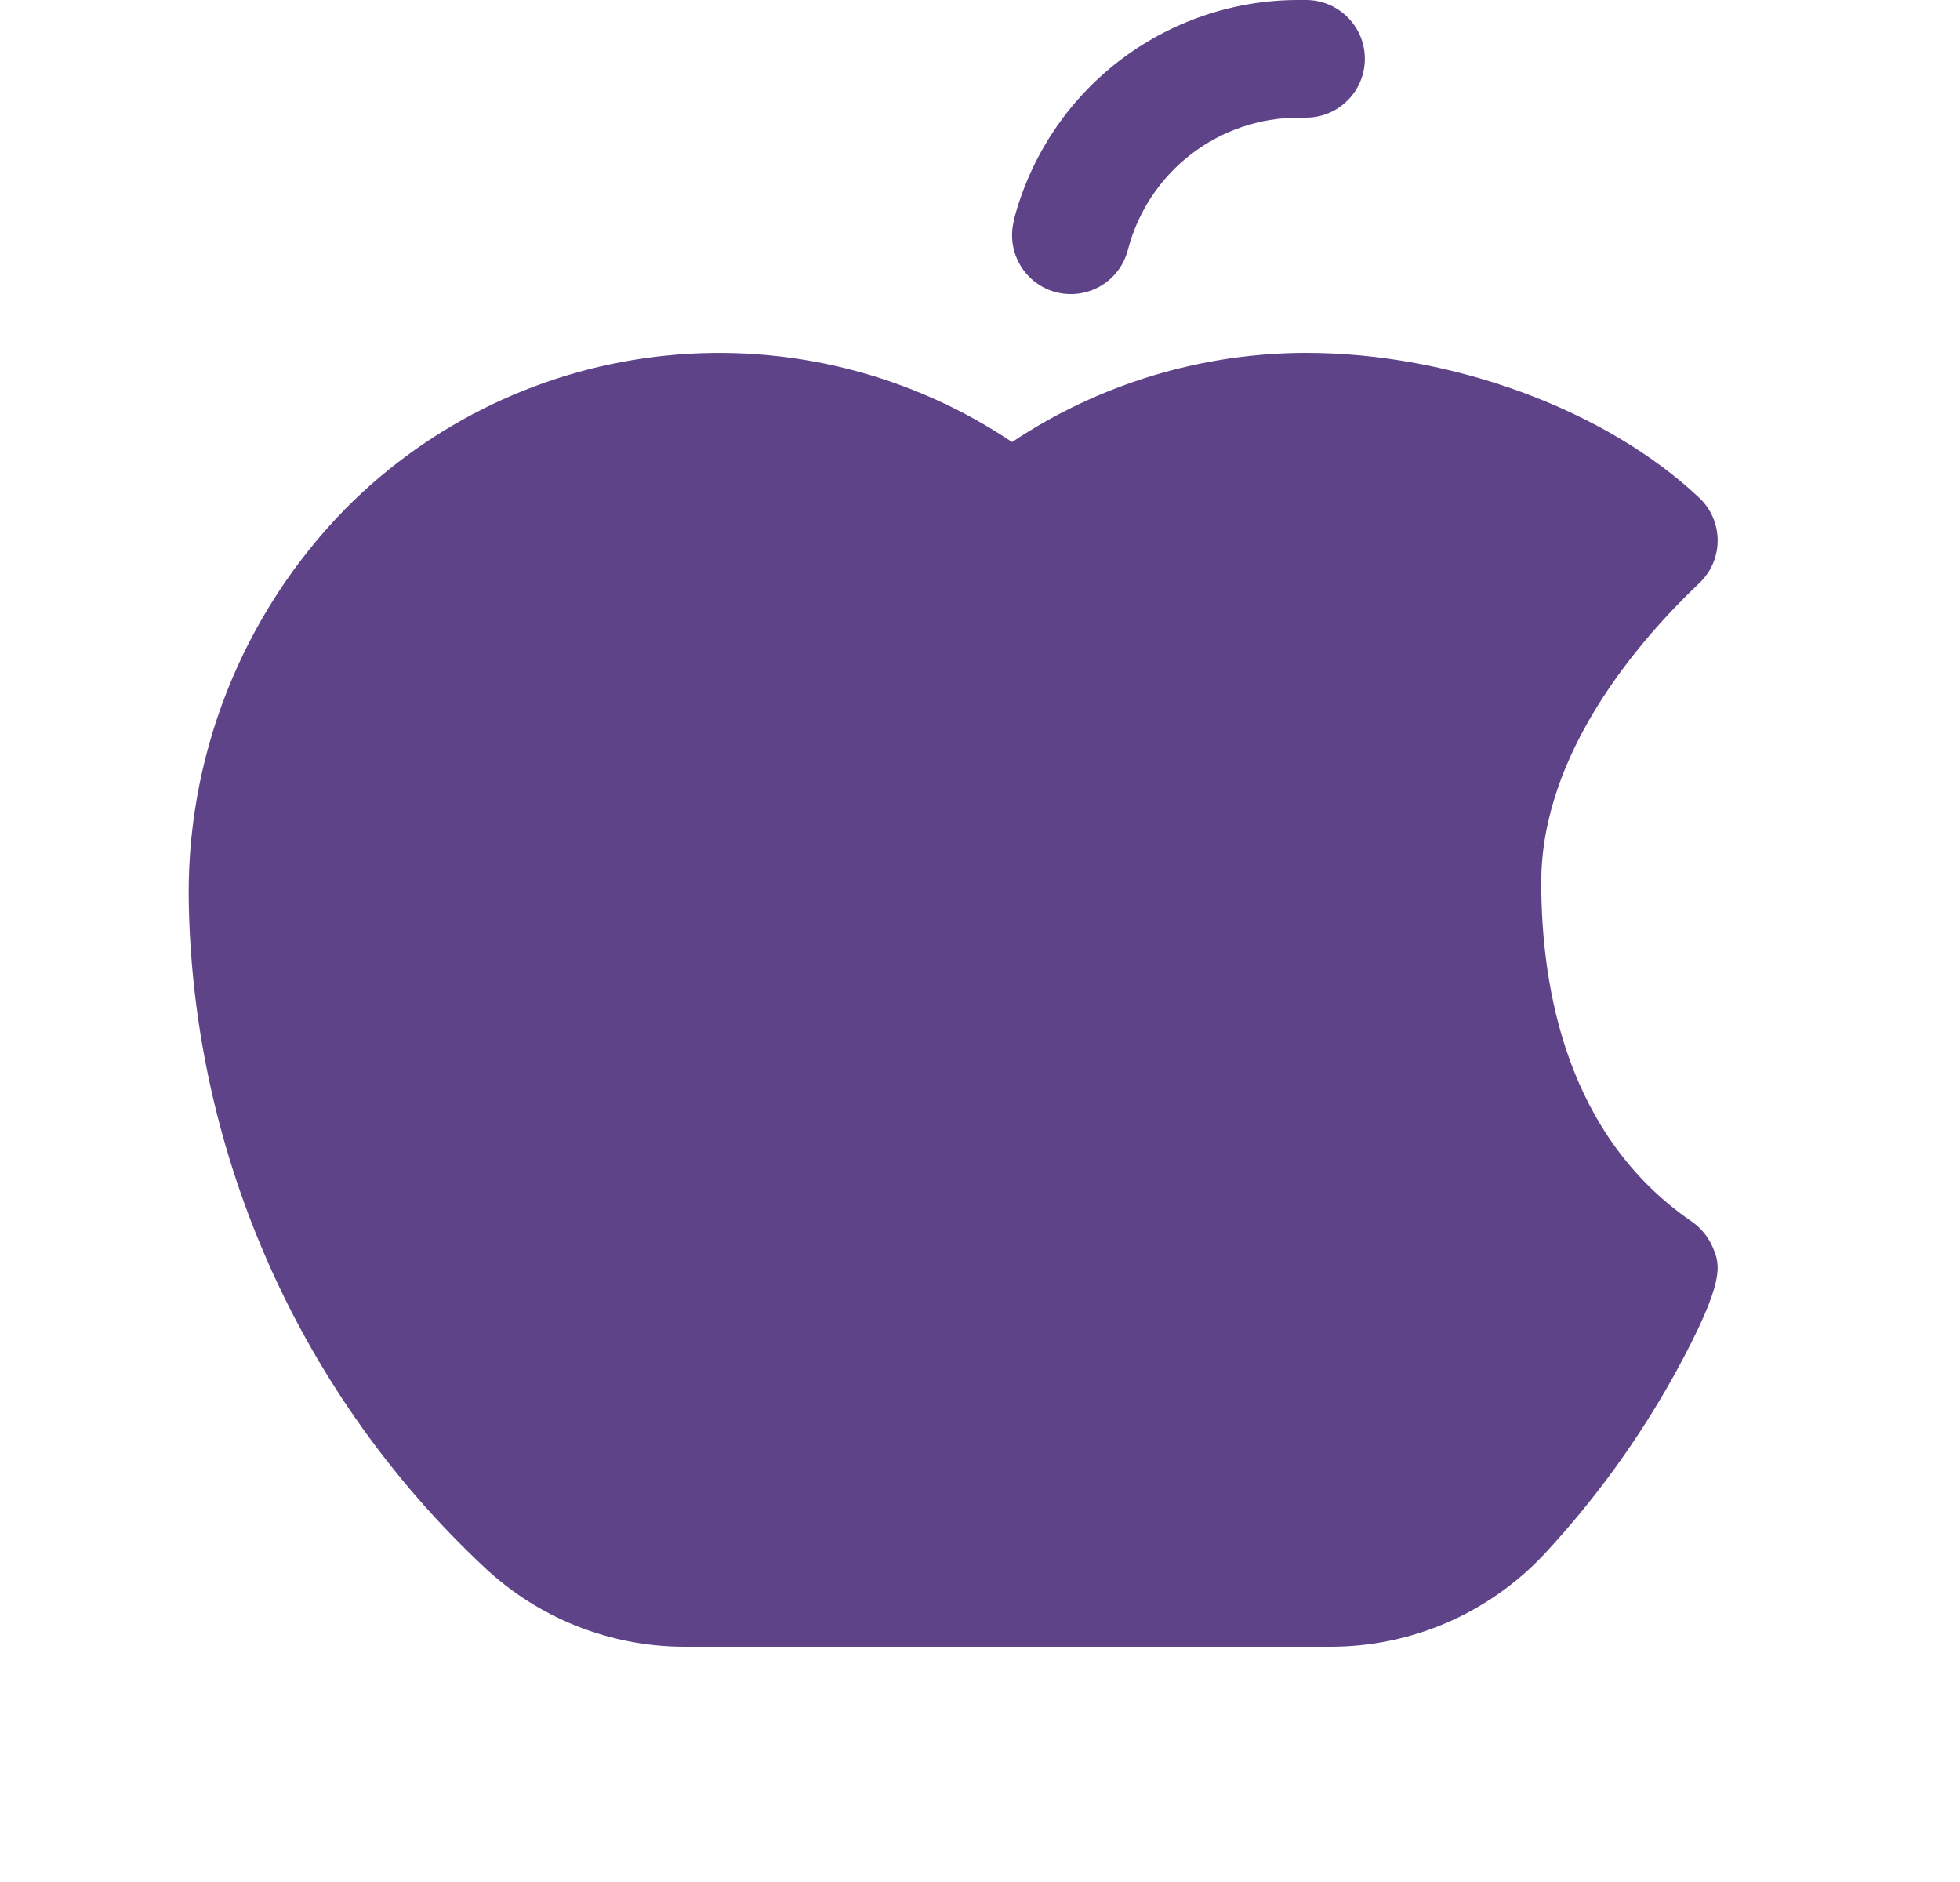 <svg width="25" height="24" viewBox="0 0 25 24" fill="none" xmlns="http://www.w3.org/2000/svg">
<path d="M12.93 2.812C13.138 2.007 13.608 1.293 14.266 0.784C14.924 0.275 15.733 -0.001 16.565 1.89152e-06H16.659C16.858 1.89152e-06 17.048 0.079 17.189 0.22C17.33 0.36 17.409 0.551 17.409 0.75C17.409 0.949 17.33 1.14 17.189 1.28C17.048 1.421 16.858 1.5 16.659 1.5H16.565C16.066 1.5 15.581 1.666 15.187 1.971C14.793 2.277 14.511 2.704 14.386 3.188C14.336 3.38 14.212 3.545 14.041 3.646C13.869 3.747 13.665 3.776 13.472 3.727C13.279 3.677 13.114 3.553 13.013 3.381C12.912 3.21 12.883 3.005 12.933 2.812H12.93ZM21.843 15.899C21.787 15.771 21.696 15.66 21.581 15.58C19.99 14.487 19.659 12.623 19.659 11.25C19.659 9.593 20.922 8.151 21.674 7.437C21.748 7.367 21.807 7.283 21.848 7.189C21.888 7.095 21.909 6.994 21.909 6.893C21.909 6.791 21.888 6.69 21.848 6.596C21.807 6.502 21.748 6.418 21.674 6.348C20.485 5.226 18.517 4.5 16.659 4.5C15.324 4.501 14.019 4.897 12.909 5.637C11.613 4.768 10.055 4.378 8.503 4.534C6.951 4.689 5.502 5.381 4.405 6.489C3.749 7.159 3.234 7.954 2.891 8.826C2.548 9.699 2.384 10.632 2.409 11.569C2.445 13.151 2.797 14.709 3.443 16.154C4.089 17.598 5.017 18.899 6.172 19.981C6.867 20.638 7.788 21.003 8.745 21H16.965C17.477 21.001 17.983 20.897 18.453 20.694C18.922 20.491 19.345 20.194 19.695 19.822C20.344 19.124 20.905 18.349 21.366 17.515C22.024 16.312 21.94 16.125 21.843 15.899Z" fill="#5E4389"/>
</svg>
